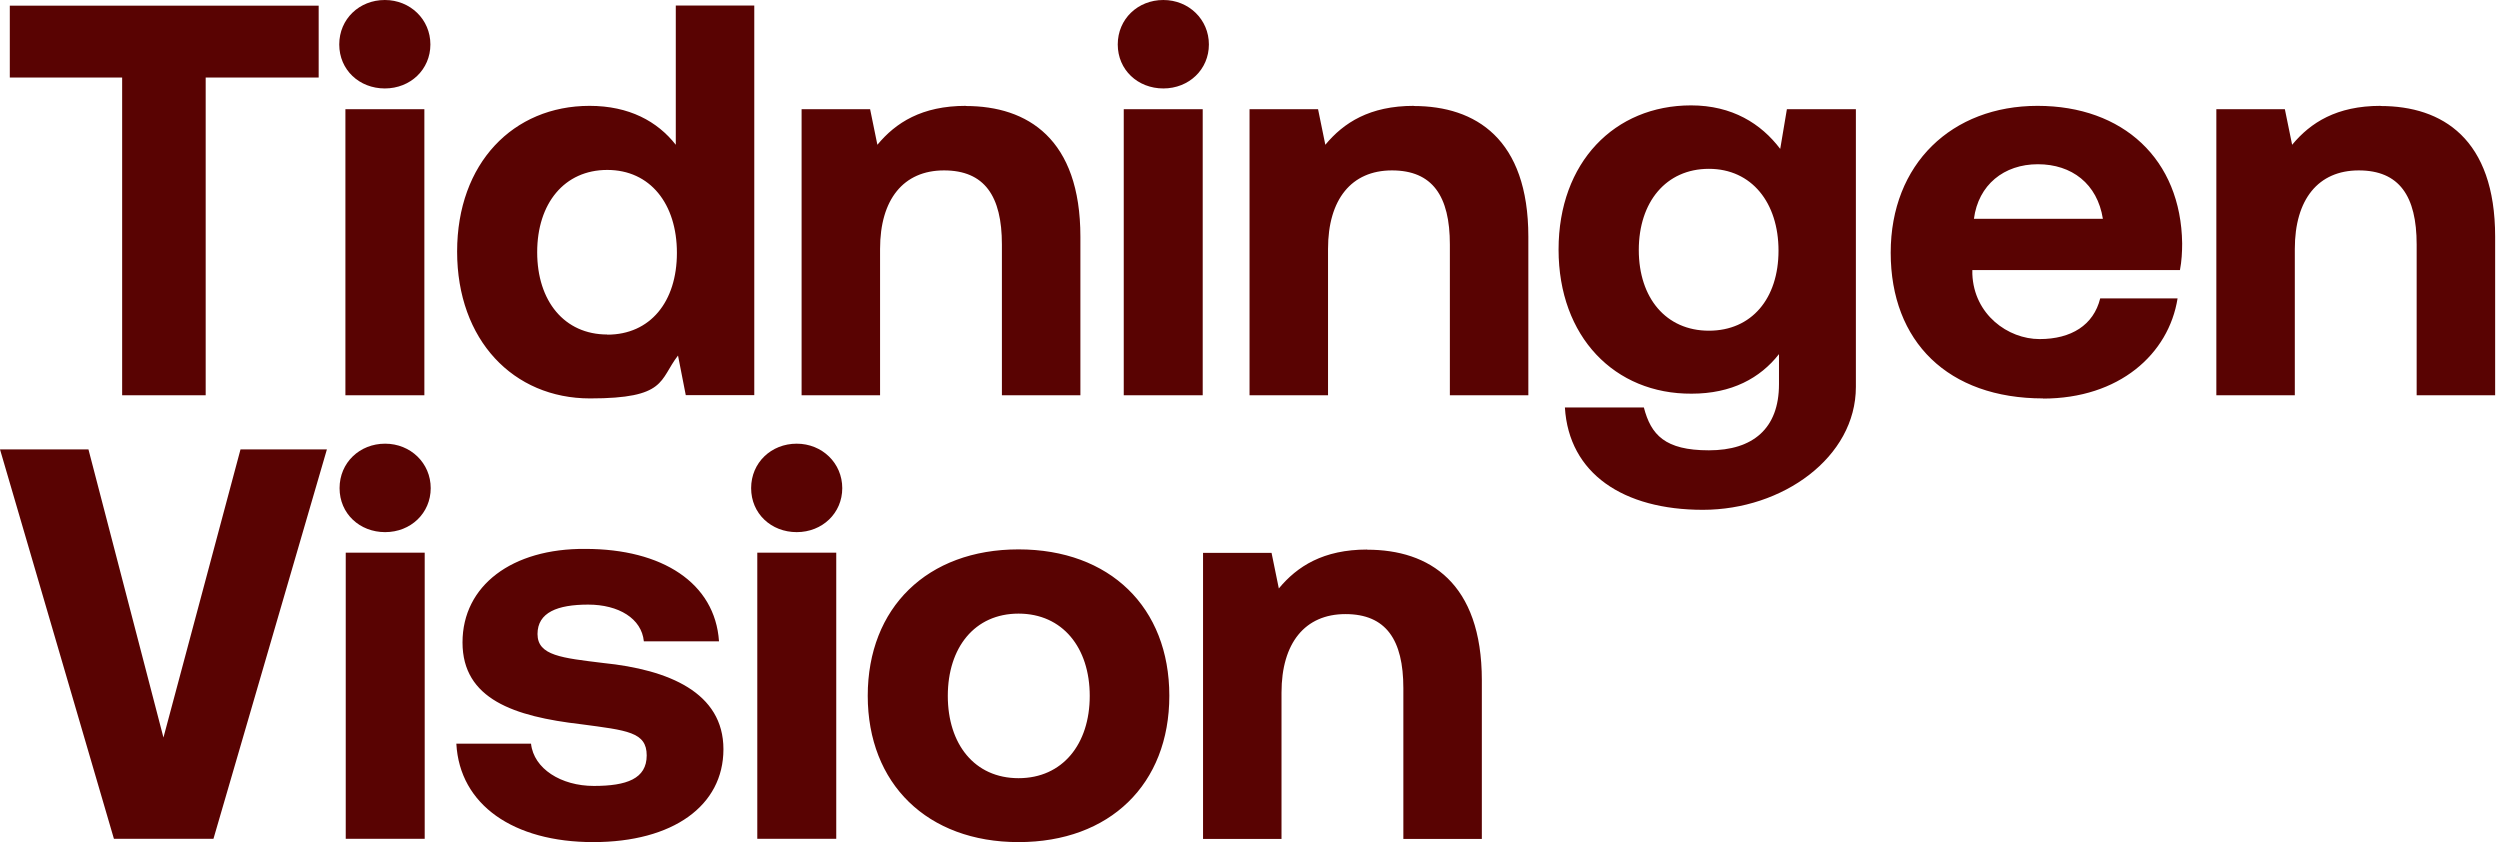 <svg width="190" height="64" viewBox="0 0 190 64" fill="none" xmlns="http://www.w3.org/2000/svg">
<path d="M29.246 6.722C31.195 6.722 32.71 5.279 32.71 3.379C32.71 1.479 31.183 0 29.246 0C27.31 0 25.783 1.443 25.783 3.379C25.783 5.315 27.31 6.722 29.246 6.722Z" fill="#590302"/>
<path d="M88.413 6.722C90.361 6.722 91.876 5.279 91.876 3.379C91.876 1.479 90.349 0 88.413 0C86.477 0 84.949 1.443 84.949 3.379C84.949 5.315 86.477 6.722 88.413 6.722Z" fill="#590302"/>
<path d="M60.549 40.442C62.497 40.442 64.012 38.999 64.012 37.099C64.012 35.199 62.485 33.72 60.549 33.72C58.613 33.72 57.086 35.163 57.086 37.099C57.086 39.035 58.613 40.442 60.549 40.442Z" fill="#590302"/>
<path d="M29.27 40.442C31.219 40.442 32.734 38.999 32.734 37.099C32.734 35.199 31.207 33.72 29.27 33.72C27.334 33.72 25.807 35.163 25.807 37.099C25.807 39.035 27.334 40.442 29.27 40.442Z" fill="#590302"/>
<path d="M180.924 8.045C177.581 8.045 175.597 9.319 174.202 11.003L173.649 8.297H168.442V30.04H174.406V18.916C174.406 15.152 176.186 12.951 179.265 12.951C182.343 12.951 183.666 14.899 183.666 18.579V30.04H189.631V17.99C189.631 10.546 185.614 8.057 180.924 8.057M150.018 16.631C150.355 14.046 152.303 12.482 154.877 12.482C157.45 12.482 159.398 13.961 159.819 16.631H150.006H150.018ZM155.262 30.292C161.058 30.292 164.822 26.913 165.495 22.68H159.615C159.11 24.712 157.414 25.77 155.009 25.77C152.604 25.77 150.018 23.907 149.898 20.828V20.527H165.676C165.808 19.854 165.844 19.132 165.844 18.495C165.76 12.109 161.359 8.045 154.853 8.045C148.347 8.045 143.693 12.446 143.693 19.204C143.693 25.963 148.046 30.28 155.286 30.28M129.876 25.133C126.617 25.133 124.548 22.644 124.548 19C124.548 15.356 126.617 12.831 129.876 12.831C133.134 12.831 135.167 15.416 135.167 19.048C135.167 22.68 133.134 25.133 129.876 25.133ZM135.287 11.304C133.844 9.404 131.655 8.009 128.517 8.009C122.72 8.009 118.451 12.326 118.451 18.964C118.451 25.602 122.72 29.955 128.565 29.919C131.607 29.919 133.772 28.741 135.203 26.913V29.198C135.203 32.577 133.219 34.224 129.876 34.224C126.532 34.224 125.474 33.046 124.933 30.966H118.932C119.233 35.992 123.37 38.746 129.419 38.746C135.467 38.746 141.047 34.766 141.047 29.402V8.297H135.804L135.299 11.304H135.287ZM107.448 8.045C104.105 8.045 102.12 9.319 100.725 11.003L100.172 8.297H94.965V30.04H100.93V18.916C100.93 15.152 102.71 12.951 105.788 12.951C108.867 12.951 110.19 14.899 110.19 18.579V30.04H116.154V17.99C116.154 10.546 112.138 8.057 107.448 8.057M85.405 30.04H91.406V8.297H85.405V30.04ZM73.403 8.045C70.06 8.045 68.076 9.319 66.681 11.003L66.128 8.297H60.921V30.04H66.885V18.916C66.885 15.152 68.665 12.951 71.744 12.951C74.822 12.951 76.145 14.899 76.145 18.579V30.04H82.11V17.99C82.11 10.546 78.093 8.057 73.403 8.057M46.153 25.422C42.894 25.422 40.826 22.884 40.826 19.168C40.826 15.453 42.894 12.915 46.153 12.915C49.412 12.915 51.445 15.489 51.445 19.216C51.445 22.945 49.412 25.434 46.153 25.434M51.36 11.003C49.965 9.223 47.813 8.045 44.806 8.045C39.01 8.045 34.741 12.398 34.741 19.12C34.741 25.843 39.01 30.28 44.843 30.28C50.675 30.28 50.086 28.885 51.529 27.021L52.118 30.028H57.325V0.421H51.36V10.991V11.003ZM26.251 30.04H32.252V8.297H26.251V30.04ZM0.745 5.892H9.283V30.04H15.632V5.892H24.219V0.433H0.745V5.892Z" fill="#590302"/>
<path d="M103.913 41.765C100.57 41.765 98.586 43.039 97.191 44.723L96.638 42.017H91.431V63.76H97.395V52.636C97.395 48.872 99.175 46.671 102.254 46.671C105.332 46.671 106.655 48.619 106.655 52.299V63.76H112.62V51.71C112.62 44.266 108.603 41.777 103.913 41.777M77.409 59.142C74.066 59.142 72.033 56.556 72.033 52.888C72.033 49.221 74.066 46.635 77.409 46.635C80.752 46.635 82.82 49.221 82.82 52.888C82.82 56.556 80.752 59.142 77.409 59.142ZM77.409 64C84.347 64 88.869 59.599 88.869 52.876C88.869 46.154 84.347 41.753 77.409 41.753C70.47 41.753 65.948 46.19 65.948 52.876C65.948 59.562 70.47 64 77.409 64ZM57.554 63.747H63.555V42.005H57.554V63.747ZM34.682 56.52C34.934 61.174 39.035 64 45.084 64C51.133 64 54.981 61.246 54.981 56.941C54.981 52.636 50.832 50.892 45.842 50.387C42.715 50.002 40.851 49.834 40.851 48.186C40.851 46.539 42.378 45.95 44.699 45.95C47.02 45.95 48.764 47.008 48.932 48.739H54.644C54.344 44.302 50.327 41.717 44.495 41.717C38.915 41.668 35.151 44.507 35.151 48.824C35.151 53.141 39.083 54.452 44.158 55.041C47.669 55.51 49.149 55.63 49.149 57.41C49.149 59.19 47.621 59.731 45.132 59.731C42.643 59.731 40.562 58.42 40.358 56.52H34.694H34.682ZM26.276 63.747H32.277V42.005H26.276V63.747Z" fill="#590302"/>
<path d="M18.279 34.153L12.422 56.052L6.722 34.153H0L8.658 63.748H16.223L24.845 34.153H18.279Z" fill="#590302"/>
</svg>
